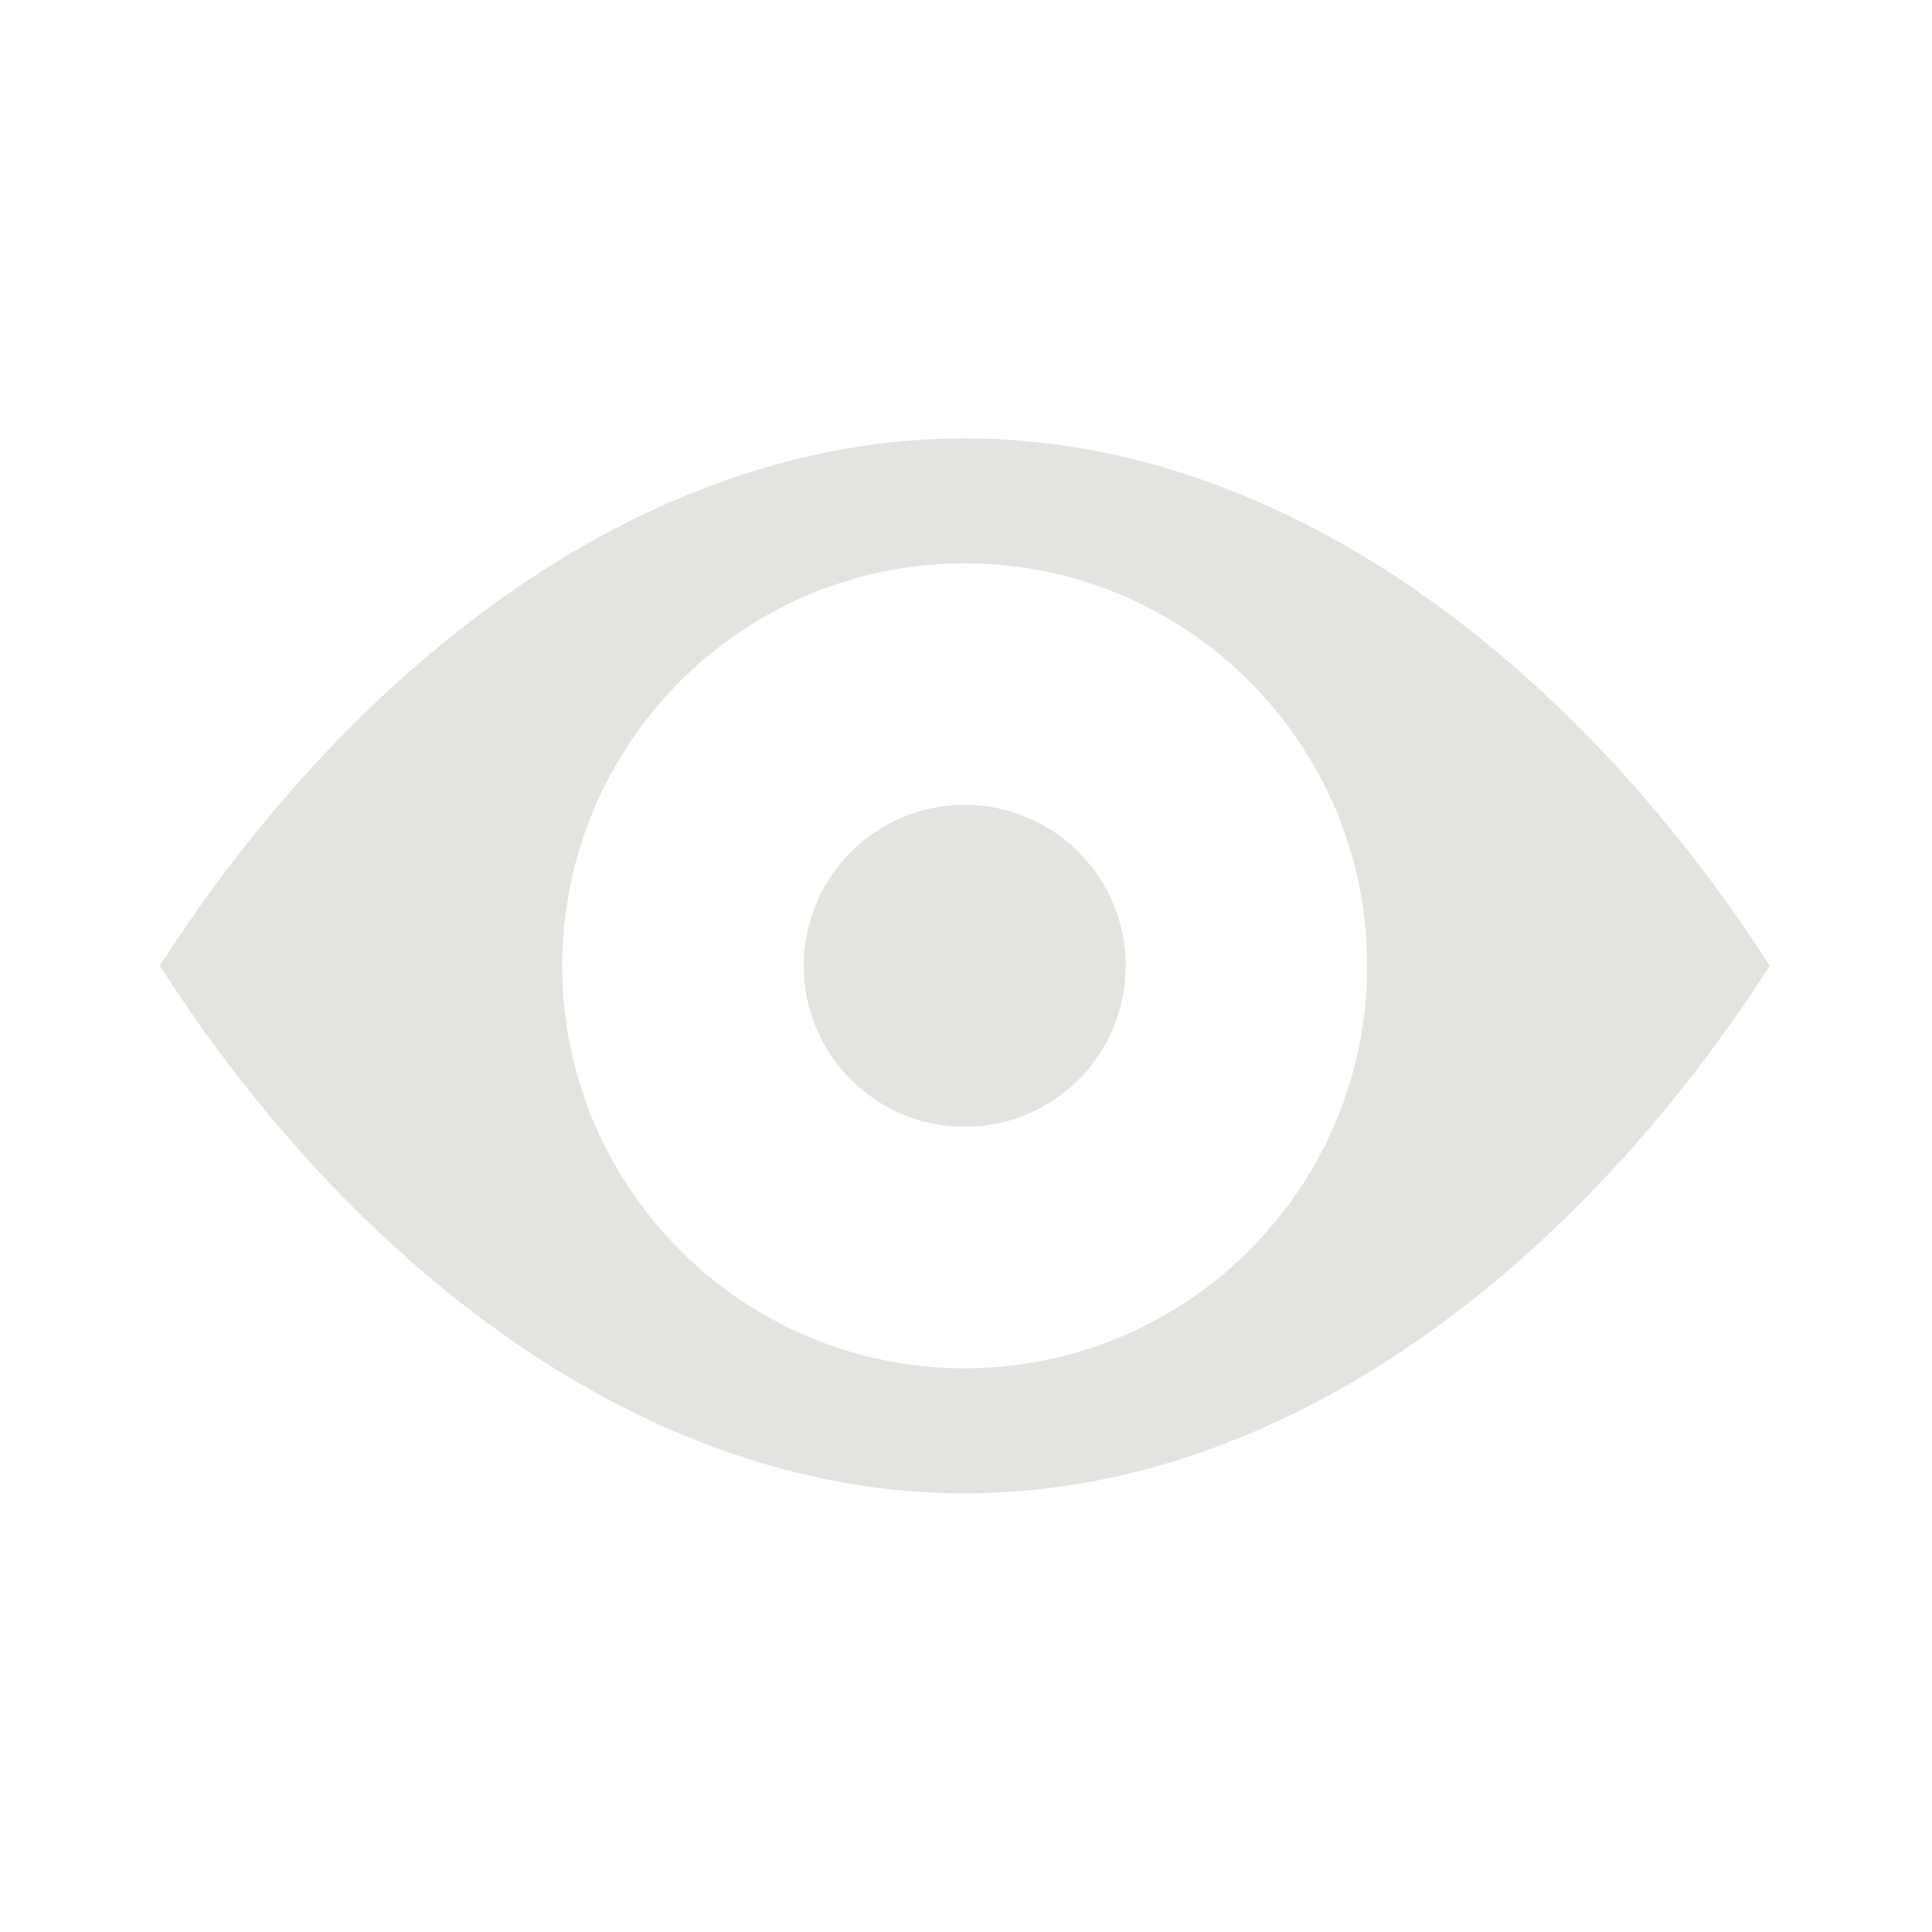 <svg clip-rule="evenodd" fill-rule="evenodd" stroke-linejoin="round" stroke-miterlimit="1.414" viewBox="0 0 500 500" xmlns="http://www.w3.org/2000/svg"><path d="m980 150c2.349-3.657 5.957-6.552 10-6.552 4.027 0 7.623 2.877 9.972 6.509l.028.043c-2.349 3.657-5.957 6.553-10 6.553s-7.651-2.896-10-6.553zm10-5c2.76 0 5 2.24 5 5s-2.24 5-5 5-5-2.24-5-5 2.24-5 5-5zm0 3c1.104 0 2 .896 2 2s-.896 2-2 2-2-.896-2-2 .896-2 2-2z" fill="#e4e3df" transform="matrix(20.833 0 0 20.833 -20375 -2875)"/></svg>